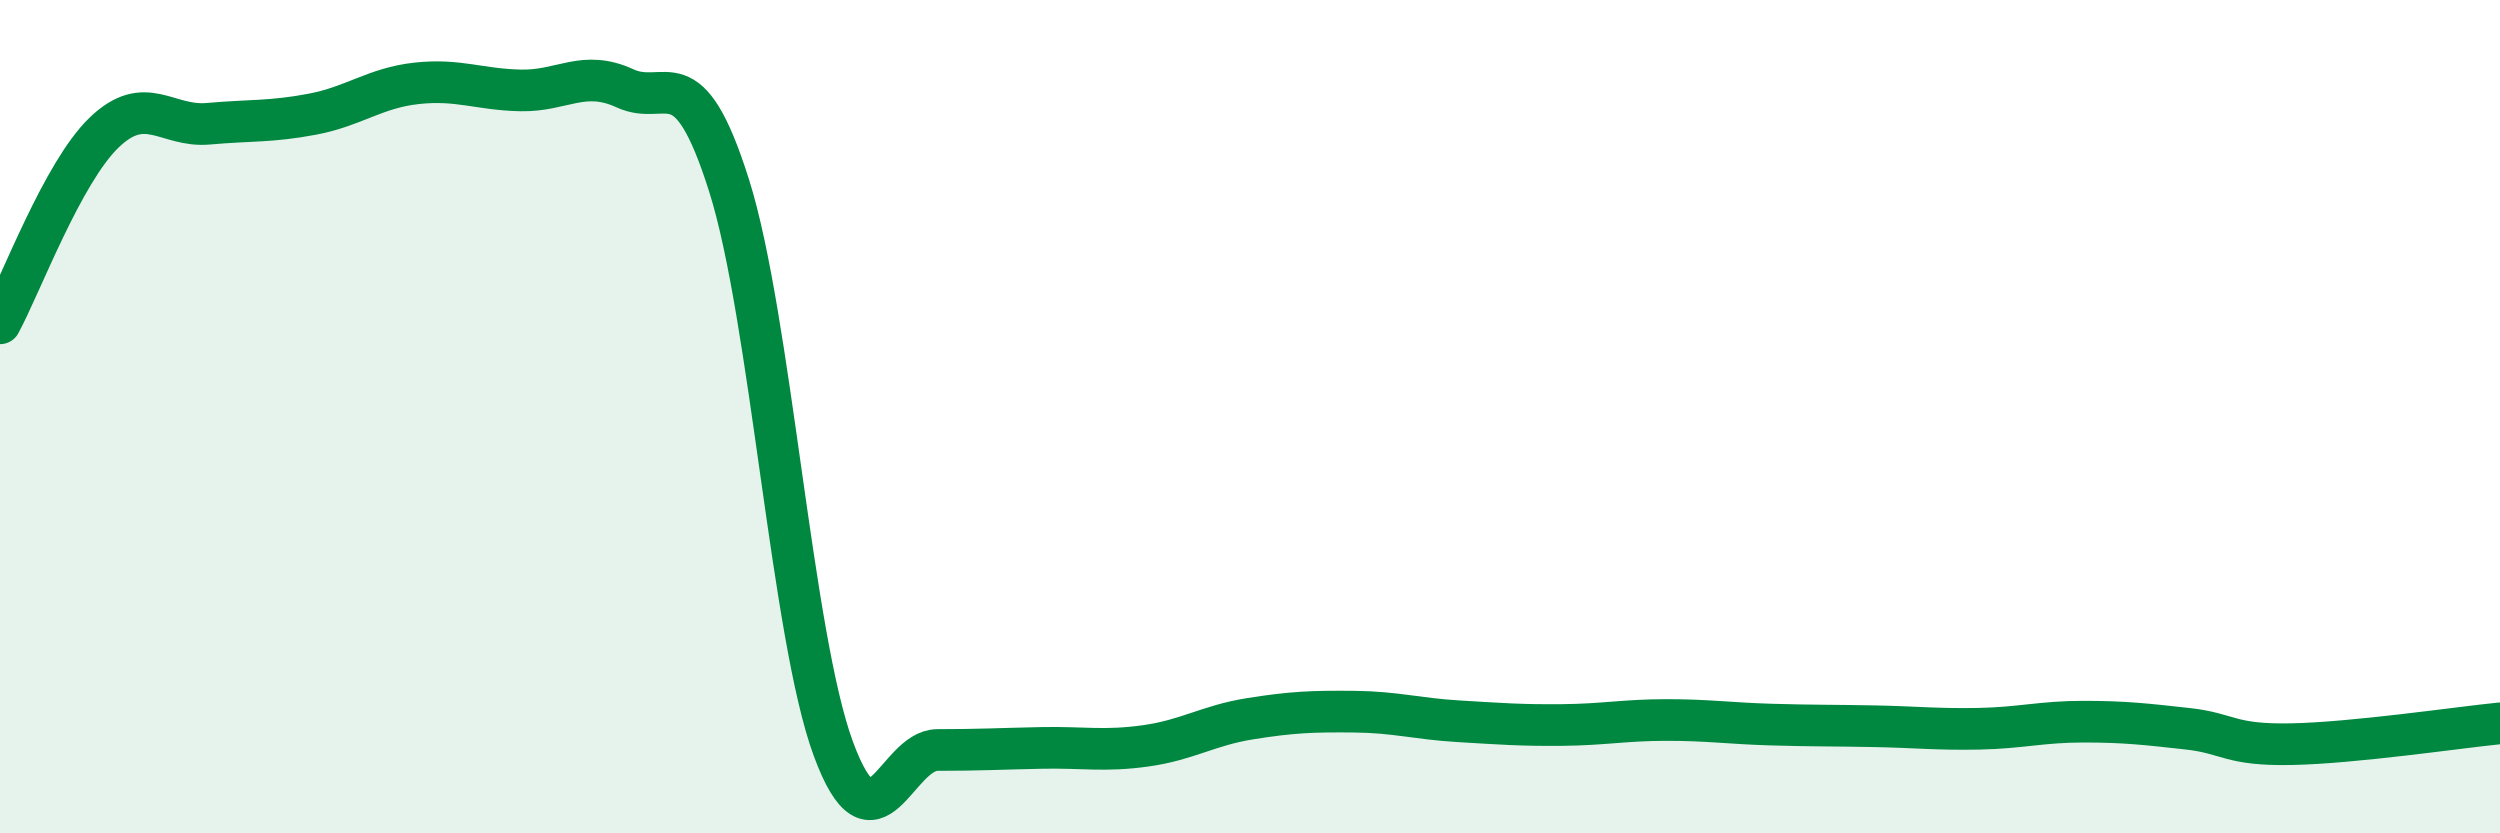 
    <svg width="60" height="20" viewBox="0 0 60 20" xmlns="http://www.w3.org/2000/svg">
      <path
        d="M 0,7.76 C 0.5,6.84 1.5,4.14 2.5,3.18 C 3.5,2.22 4,3.06 5,2.97 C 6,2.88 6.5,2.93 7.5,2.74 C 8.5,2.55 9,2.11 10,2 C 11,1.89 11.5,2.15 12.5,2.17 C 13.5,2.19 14,1.66 15,2.12 C 16,2.58 16.5,1.29 17.5,4.46 C 18.5,7.63 19,15.26 20,17.97 C 21,20.68 21.5,18 22.5,18 C 23.5,18 24,17.97 25,17.95 C 26,17.93 26.5,18.04 27.5,17.9 C 28.5,17.76 29,17.41 30,17.25 C 31,17.09 31.5,17.07 32.5,17.08 C 33.5,17.09 34,17.25 35,17.31 C 36,17.37 36.5,17.41 37.5,17.4 C 38.5,17.39 39,17.28 40,17.28 C 41,17.28 41.5,17.36 42.5,17.39 C 43.5,17.42 44,17.41 45,17.43 C 46,17.45 46.5,17.51 47.5,17.49 C 48.5,17.47 49,17.32 50,17.32 C 51,17.32 51.5,17.38 52.5,17.49 C 53.5,17.6 53.5,17.89 55,17.86 C 56.5,17.83 59,17.46 60,17.36L60 20L0 20Z"
        fill="#008740"
        opacity="0.1"
        stroke-linecap="round"
        stroke-linejoin="round"
      />
      <path
        d="M 0,7.76 C 0.5,6.84 1.5,4.14 2.5,3.18 C 3.5,2.22 4,3.06 5,2.97 C 6,2.88 6.5,2.93 7.5,2.74 C 8.5,2.55 9,2.11 10,2 C 11,1.89 11.5,2.15 12.5,2.17 C 13.5,2.19 14,1.66 15,2.12 C 16,2.58 16.5,1.29 17.5,4.46 C 18.5,7.63 19,15.26 20,17.97 C 21,20.68 21.5,18 22.5,18 C 23.5,18 24,17.97 25,17.95 C 26,17.93 26.5,18.04 27.5,17.9 C 28.5,17.76 29,17.41 30,17.25 C 31,17.09 31.5,17.07 32.5,17.08 C 33.5,17.09 34,17.25 35,17.31 C 36,17.37 36.5,17.41 37.5,17.4 C 38.5,17.39 39,17.28 40,17.28 C 41,17.28 41.5,17.36 42.5,17.39 C 43.5,17.42 44,17.41 45,17.43 C 46,17.45 46.5,17.51 47.5,17.49 C 48.5,17.47 49,17.32 50,17.32 C 51,17.32 51.5,17.38 52.5,17.49 C 53.5,17.6 53.5,17.89 55,17.86 C 56.5,17.83 59,17.46 60,17.36"
        stroke="#008740"
        stroke-width="1"
        fill="none"
        stroke-linecap="round"
        stroke-linejoin="round"
      />
    </svg>
  